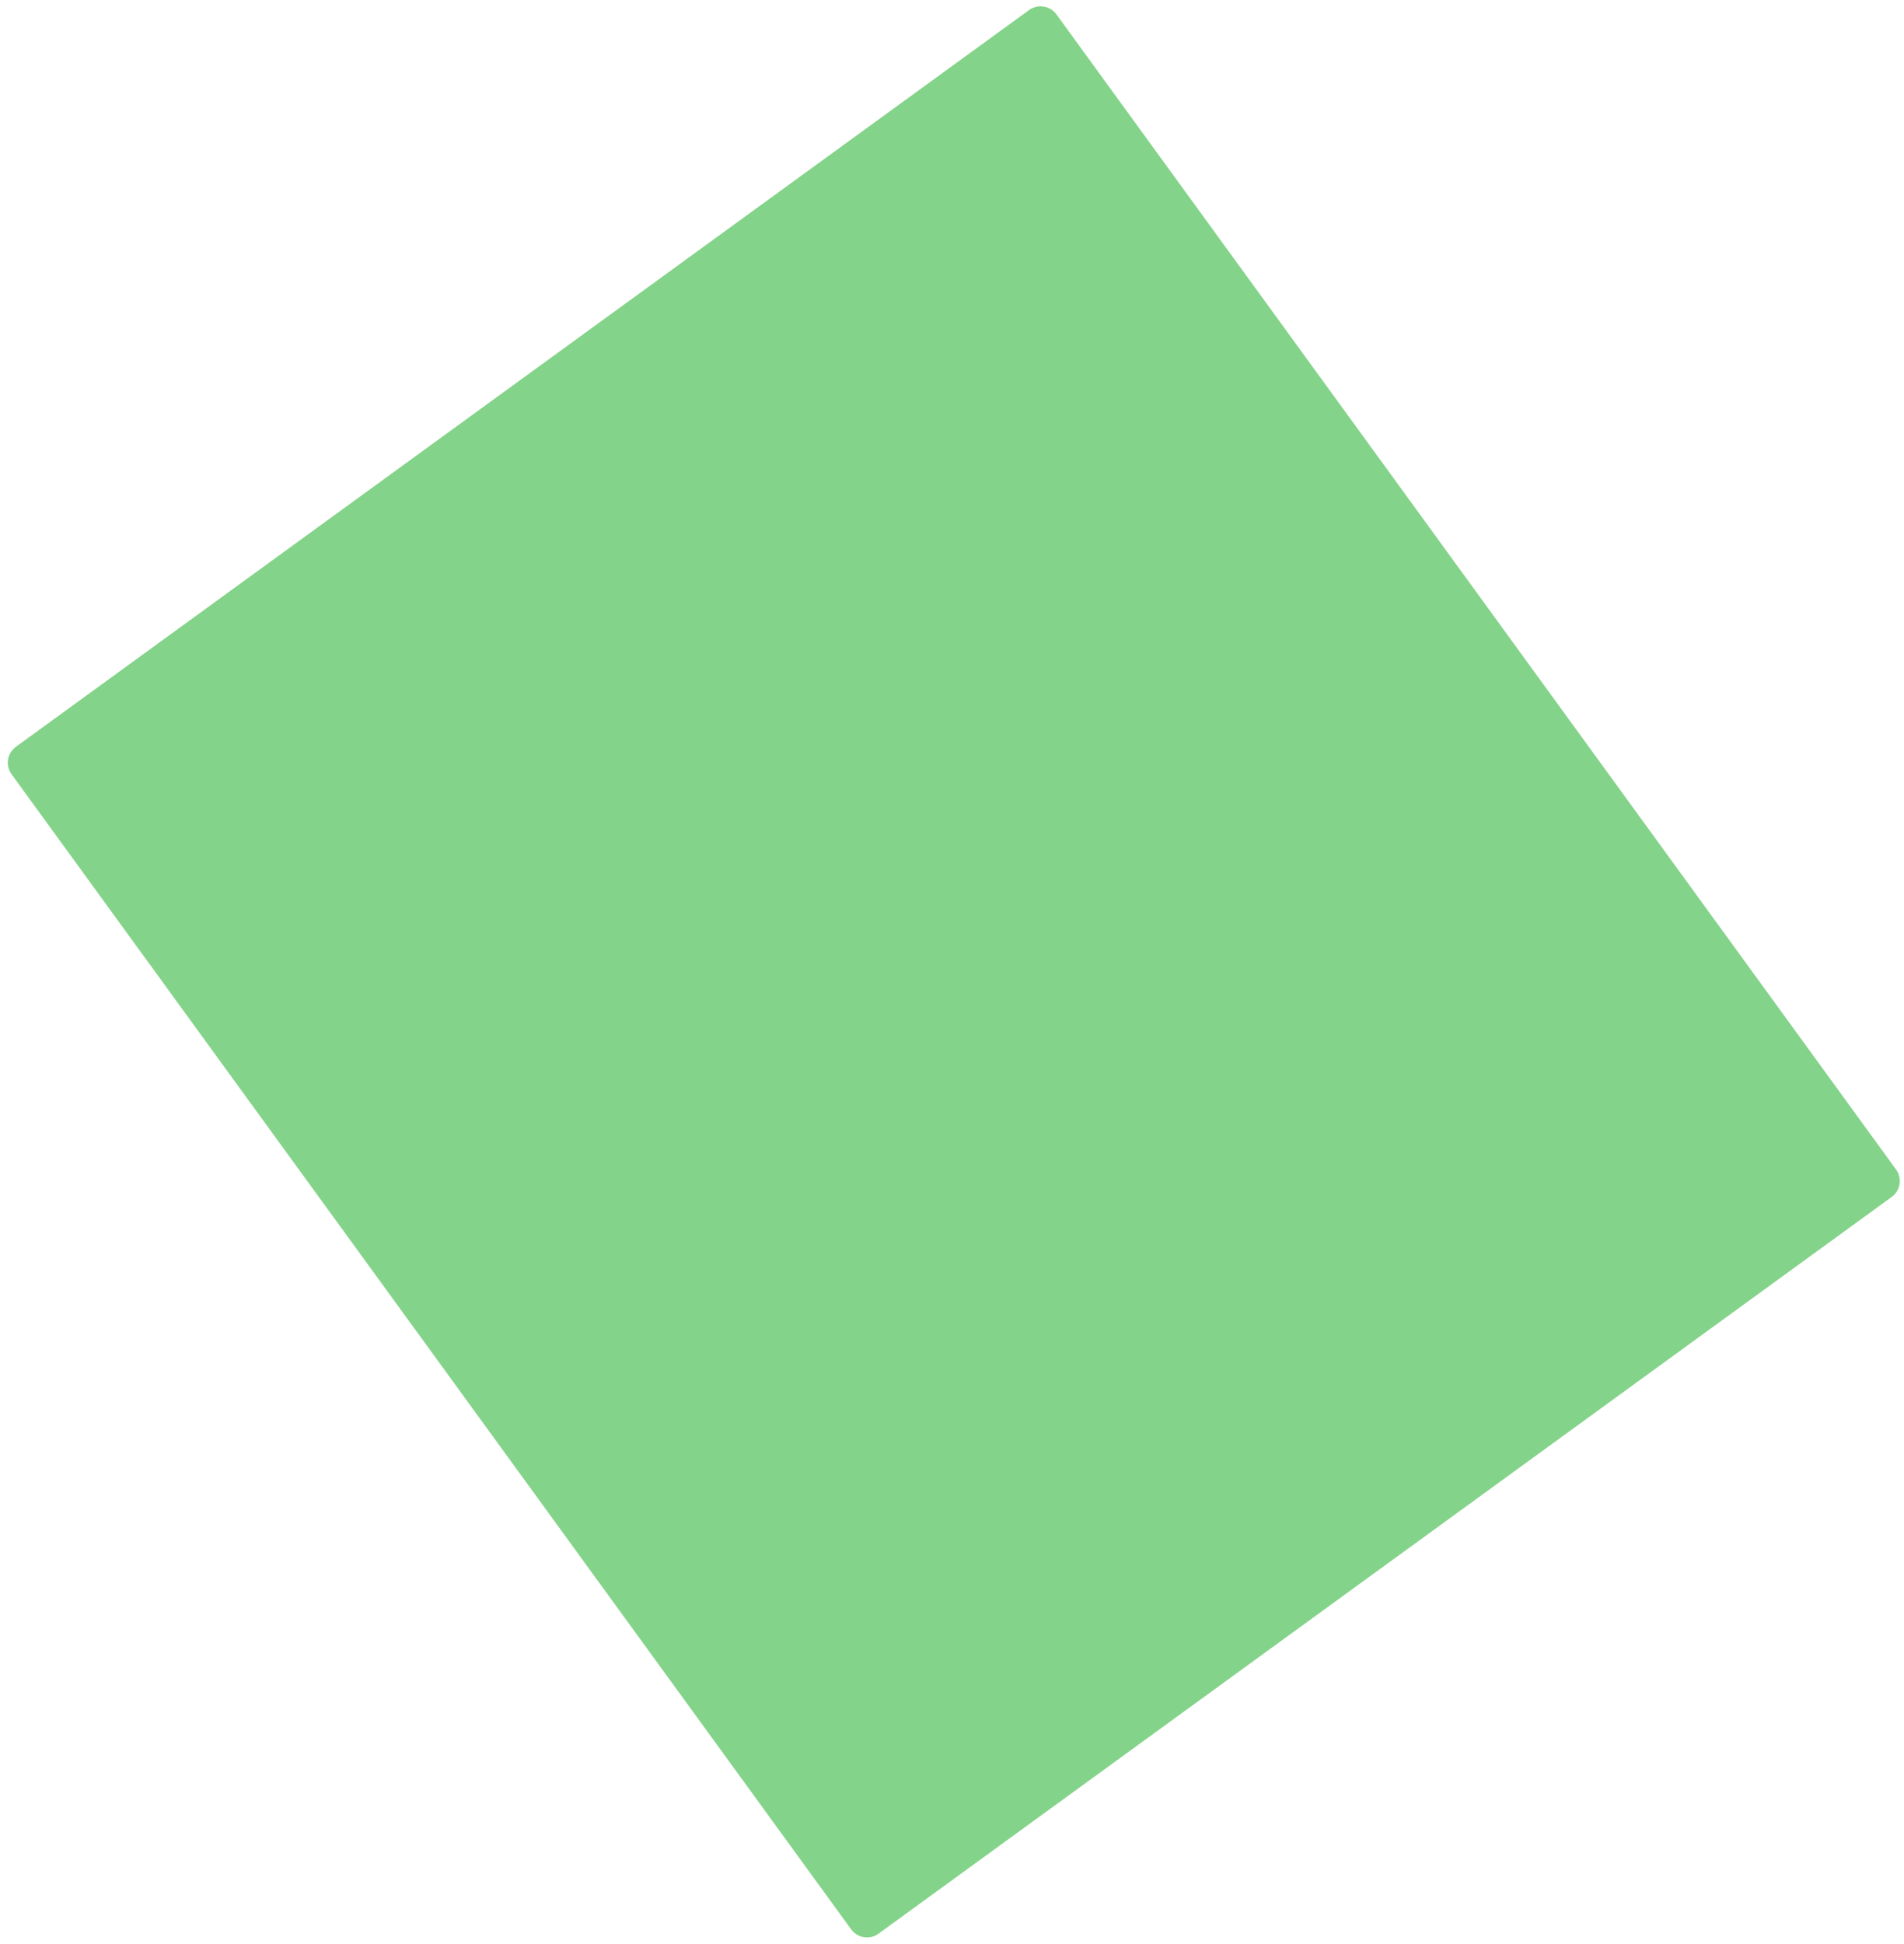 <svg width="145" height="148" viewBox="0 0 145 148" fill="none" xmlns="http://www.w3.org/2000/svg">
<path d="M0.877 58.947L64.821 146.901C65.305 147.567 66.238 147.715 66.904 147.23L144.067 91.132C144.733 90.648 144.881 89.715 144.396 89.048L80.453 1.095C79.968 0.428 79.035 0.281 78.369 0.765L1.207 56.864C0.54 57.348 0.393 58.281 0.877 58.947Z" fill="#84D38A"/>
</svg>

